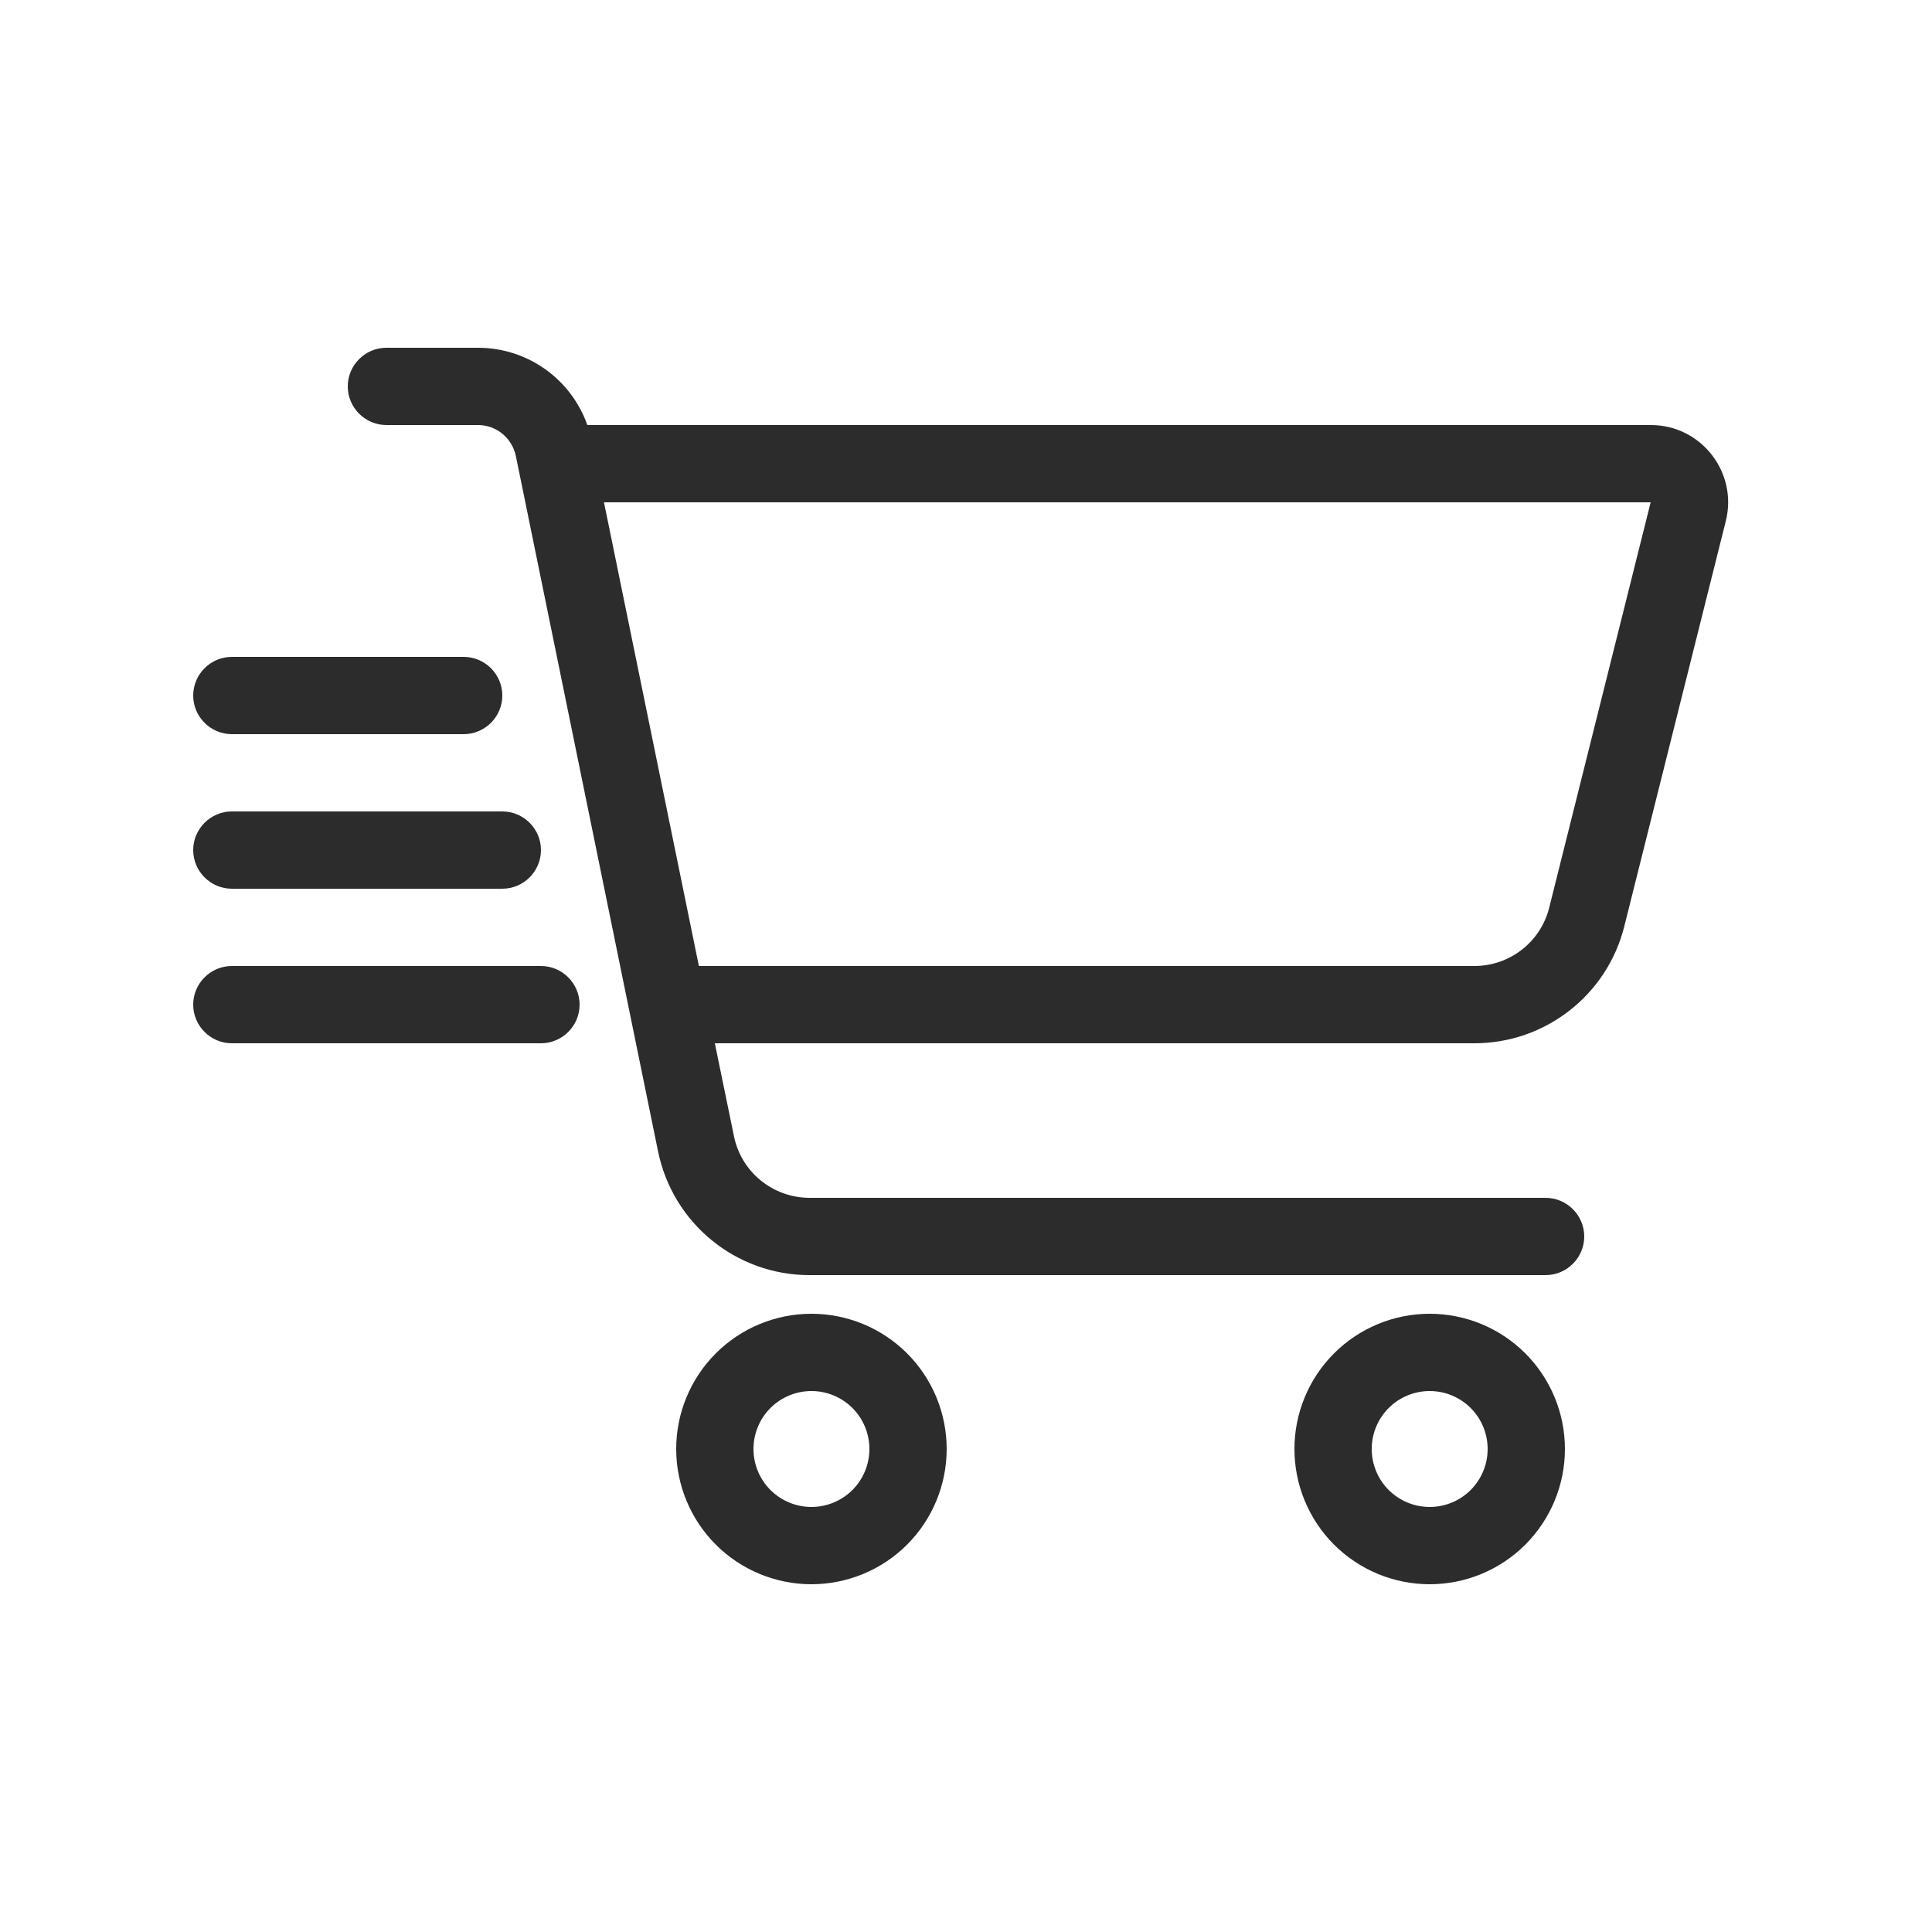 <svg xmlns="http://www.w3.org/2000/svg" width="50" height="50" viewBox="0 0 50 50" fill="none"><g clip-path="url(#clip0_7303_8412)"><path d="M9 10C9 9.45 9.45 9 10 9H12.369C13.656 9 14.781 9.812 15.2 11H42.725C44.025 11 44.981 12.225 44.663 13.488L42.038 23.969C41.594 25.75 39.994 27 38.156 27H18.5L18.994 29.4C19.181 30.331 20 31 20.956 31H40C40.55 31 41 31.45 41 32C41 32.55 40.55 33 40 33H20.95C19.05 33 17.413 31.663 17.031 29.8L13.35 11.8C13.25 11.331 12.844 11 12.369 11H10C9.45 11 9 10.55 9 10ZM38.156 25C39.075 25 39.875 24.375 40.094 23.488L42.719 13H15.631L18.087 25H38.156ZM21 39C21.398 39 21.779 38.842 22.061 38.561C22.342 38.279 22.5 37.898 22.5 37.5C22.5 37.102 22.342 36.721 22.061 36.439C21.779 36.158 21.398 36 21 36C20.602 36 20.221 36.158 19.939 36.439C19.658 36.721 19.5 37.102 19.5 37.5C19.5 37.898 19.658 38.279 19.939 38.561C20.221 38.842 20.602 39 21 39ZM21 34C21.928 34 22.819 34.369 23.475 35.025C24.131 35.681 24.5 36.572 24.5 37.5C24.5 38.428 24.131 39.319 23.475 39.975C22.819 40.631 21.928 41 21 41C20.072 41 19.181 40.631 18.525 39.975C17.869 39.319 17.5 38.428 17.5 37.5C17.5 36.572 17.869 35.681 18.525 35.025C19.181 34.369 20.072 34 21 34ZM38.5 37.5C38.5 37.102 38.342 36.721 38.061 36.439C37.779 36.158 37.398 36 37 36C36.602 36 36.221 36.158 35.939 36.439C35.658 36.721 35.5 37.102 35.5 37.5C35.5 37.898 35.658 38.279 35.939 38.561C36.221 38.842 36.602 39 37 39C37.398 39 37.779 38.842 38.061 38.561C38.342 38.279 38.5 37.898 38.5 37.5ZM33.5 37.5C33.5 36.572 33.869 35.681 34.525 35.025C35.181 34.369 36.072 34 37 34C37.928 34 38.819 34.369 39.475 35.025C40.131 35.681 40.5 36.572 40.5 37.5C40.5 38.428 40.131 39.319 39.475 39.975C38.819 40.631 37.928 41 37 41C36.072 41 35.181 40.631 34.525 39.975C33.869 39.319 33.5 38.428 33.5 37.5ZM6 17H12C12.55 17 13 17.45 13 18C13 18.55 12.55 19 12 19H6C5.45 19 5 18.55 5 18C5 17.45 5.45 17 6 17ZM6 21H13C13.55 21 14 21.45 14 22C14 22.55 13.55 23 13 23H6C5.45 23 5 22.55 5 22C5 21.45 5.45 21 6 21ZM6 25H14C14.55 25 15 25.45 15 26C15 26.55 14.55 27 14 27H6C5.45 27 5 26.55 5 26C5 25.45 5.45 25 6 25Z" fill="#2C2C2C"></path></g><defs><clipPath id="clip0_7303_8412"><rect width="40" height="32" fill="white" transform="translate(5 9)"></rect></clipPath></defs></svg>